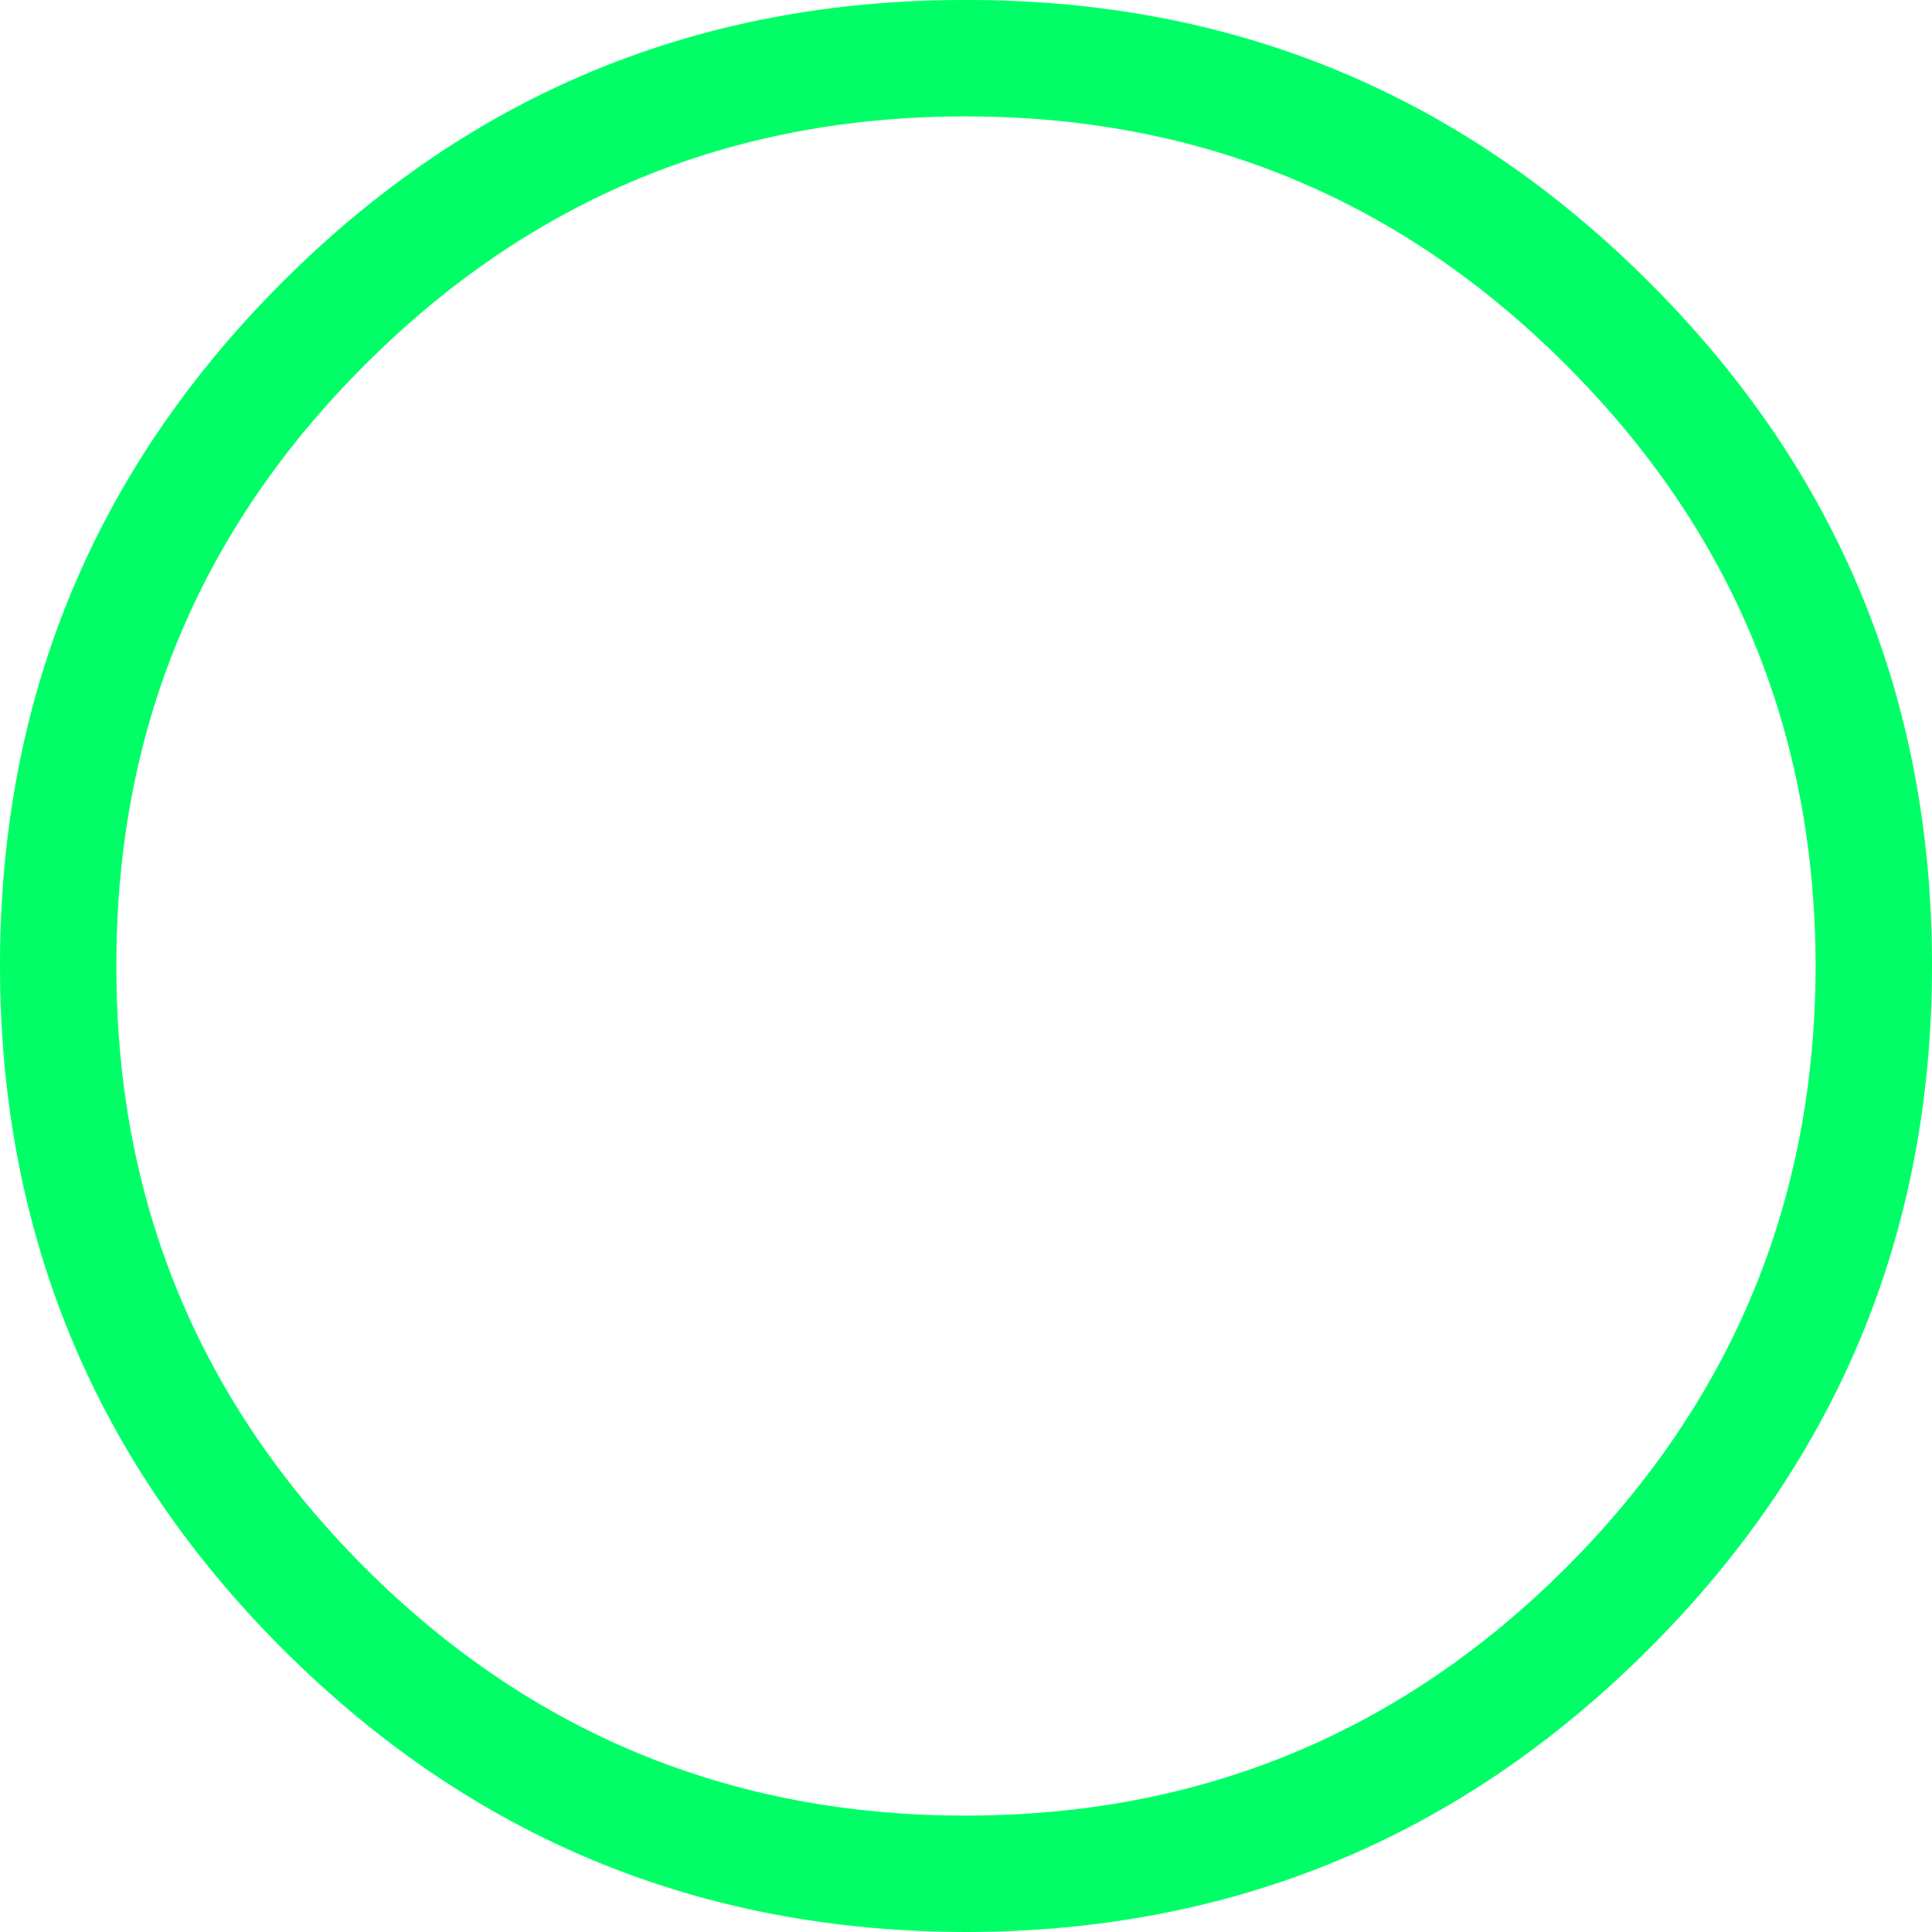 <?xml version="1.0" encoding="UTF-8" standalone="no"?>
<svg xmlns:xlink="http://www.w3.org/1999/xlink" height="166.0px" width="166.0px" xmlns="http://www.w3.org/2000/svg">
  <g transform="matrix(1.0, 0.0, 0.0, 1.0, -192.0, -117.0)">
    <path d="M326.6 251.65 Q347.95 230.25 348.0 200.0 347.95 169.75 326.6 148.4 305.25 127.0 274.95 127.0 244.65 127.0 223.3 148.4 201.95 169.75 202.0 200.0 201.95 230.25 223.3 251.65 244.65 273.0 274.95 273.0 305.25 273.0 326.6 251.65 M333.7 258.65 Q309.4 282.95 275.0 283.0 240.55 282.95 216.25 258.65 192.0 234.35 192.0 199.95 192.0 165.5 216.25 141.25 240.55 116.95 275.0 117.0 309.4 116.95 333.7 141.25 358.0 165.5 358.0 199.95 358.0 234.35 333.7 258.65" fill="#00ff66" fill-rule="evenodd" stroke="none"/>
  </g>
</svg>
